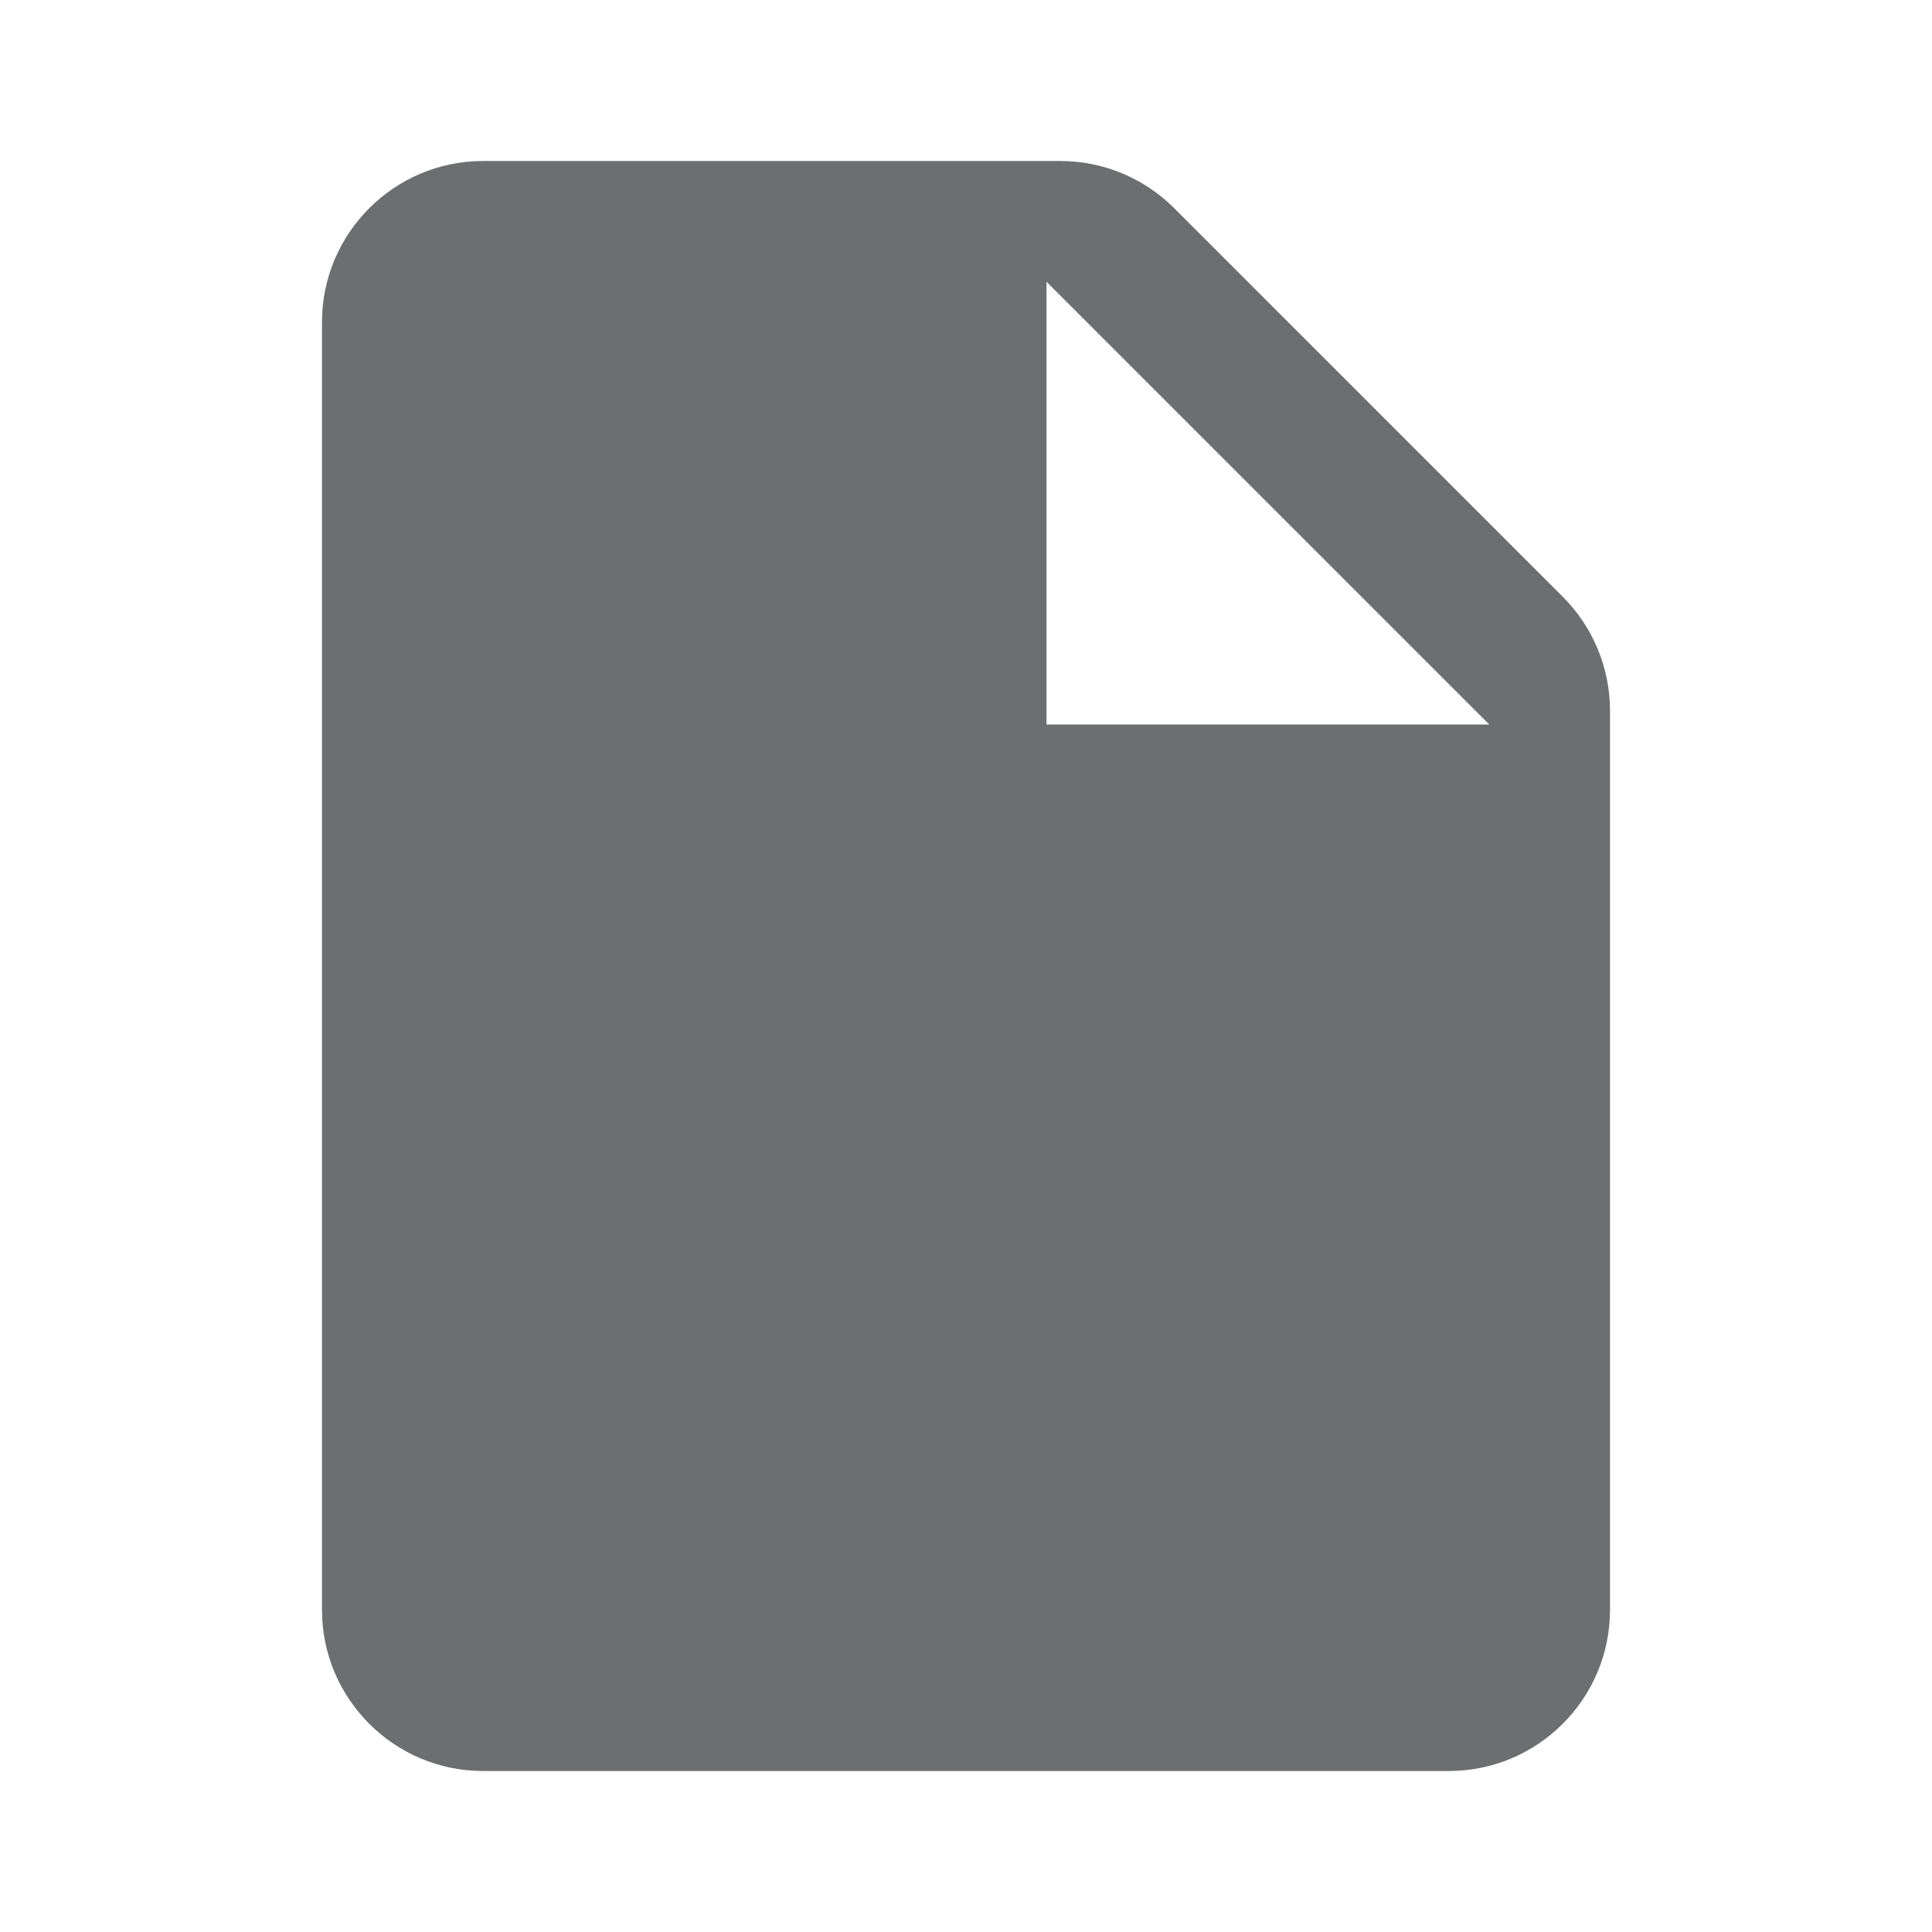 <?xml version="1.0" encoding="UTF-8"?>
<svg xmlns="http://www.w3.org/2000/svg" xmlns:xlink="http://www.w3.org/1999/xlink" viewBox="0 0 24 24" width="24px" height="24px">
<g id="surface56862446">
<path style=" stroke:none;fill-rule:nonzero;fill:rgb(42.353%,43.137%,43.922%);fill-opacity:1;" d="M 13.172 2 L 6 2 C 4.898 2 4 2.898 4 4 L 4 20 C 4 21.102 4.898 22 6 22 L 18 22 C 19.102 22 20 21.102 20 20 L 20 8.828 C 20 8.297 19.789 7.789 19.414 7.414 L 14.586 2.586 C 14.211 2.211 13.703 2 13.172 2 Z M 18.5 9 L 13 9 L 13 3.5 Z M 18.5 9 "/>
</g>
</svg>
